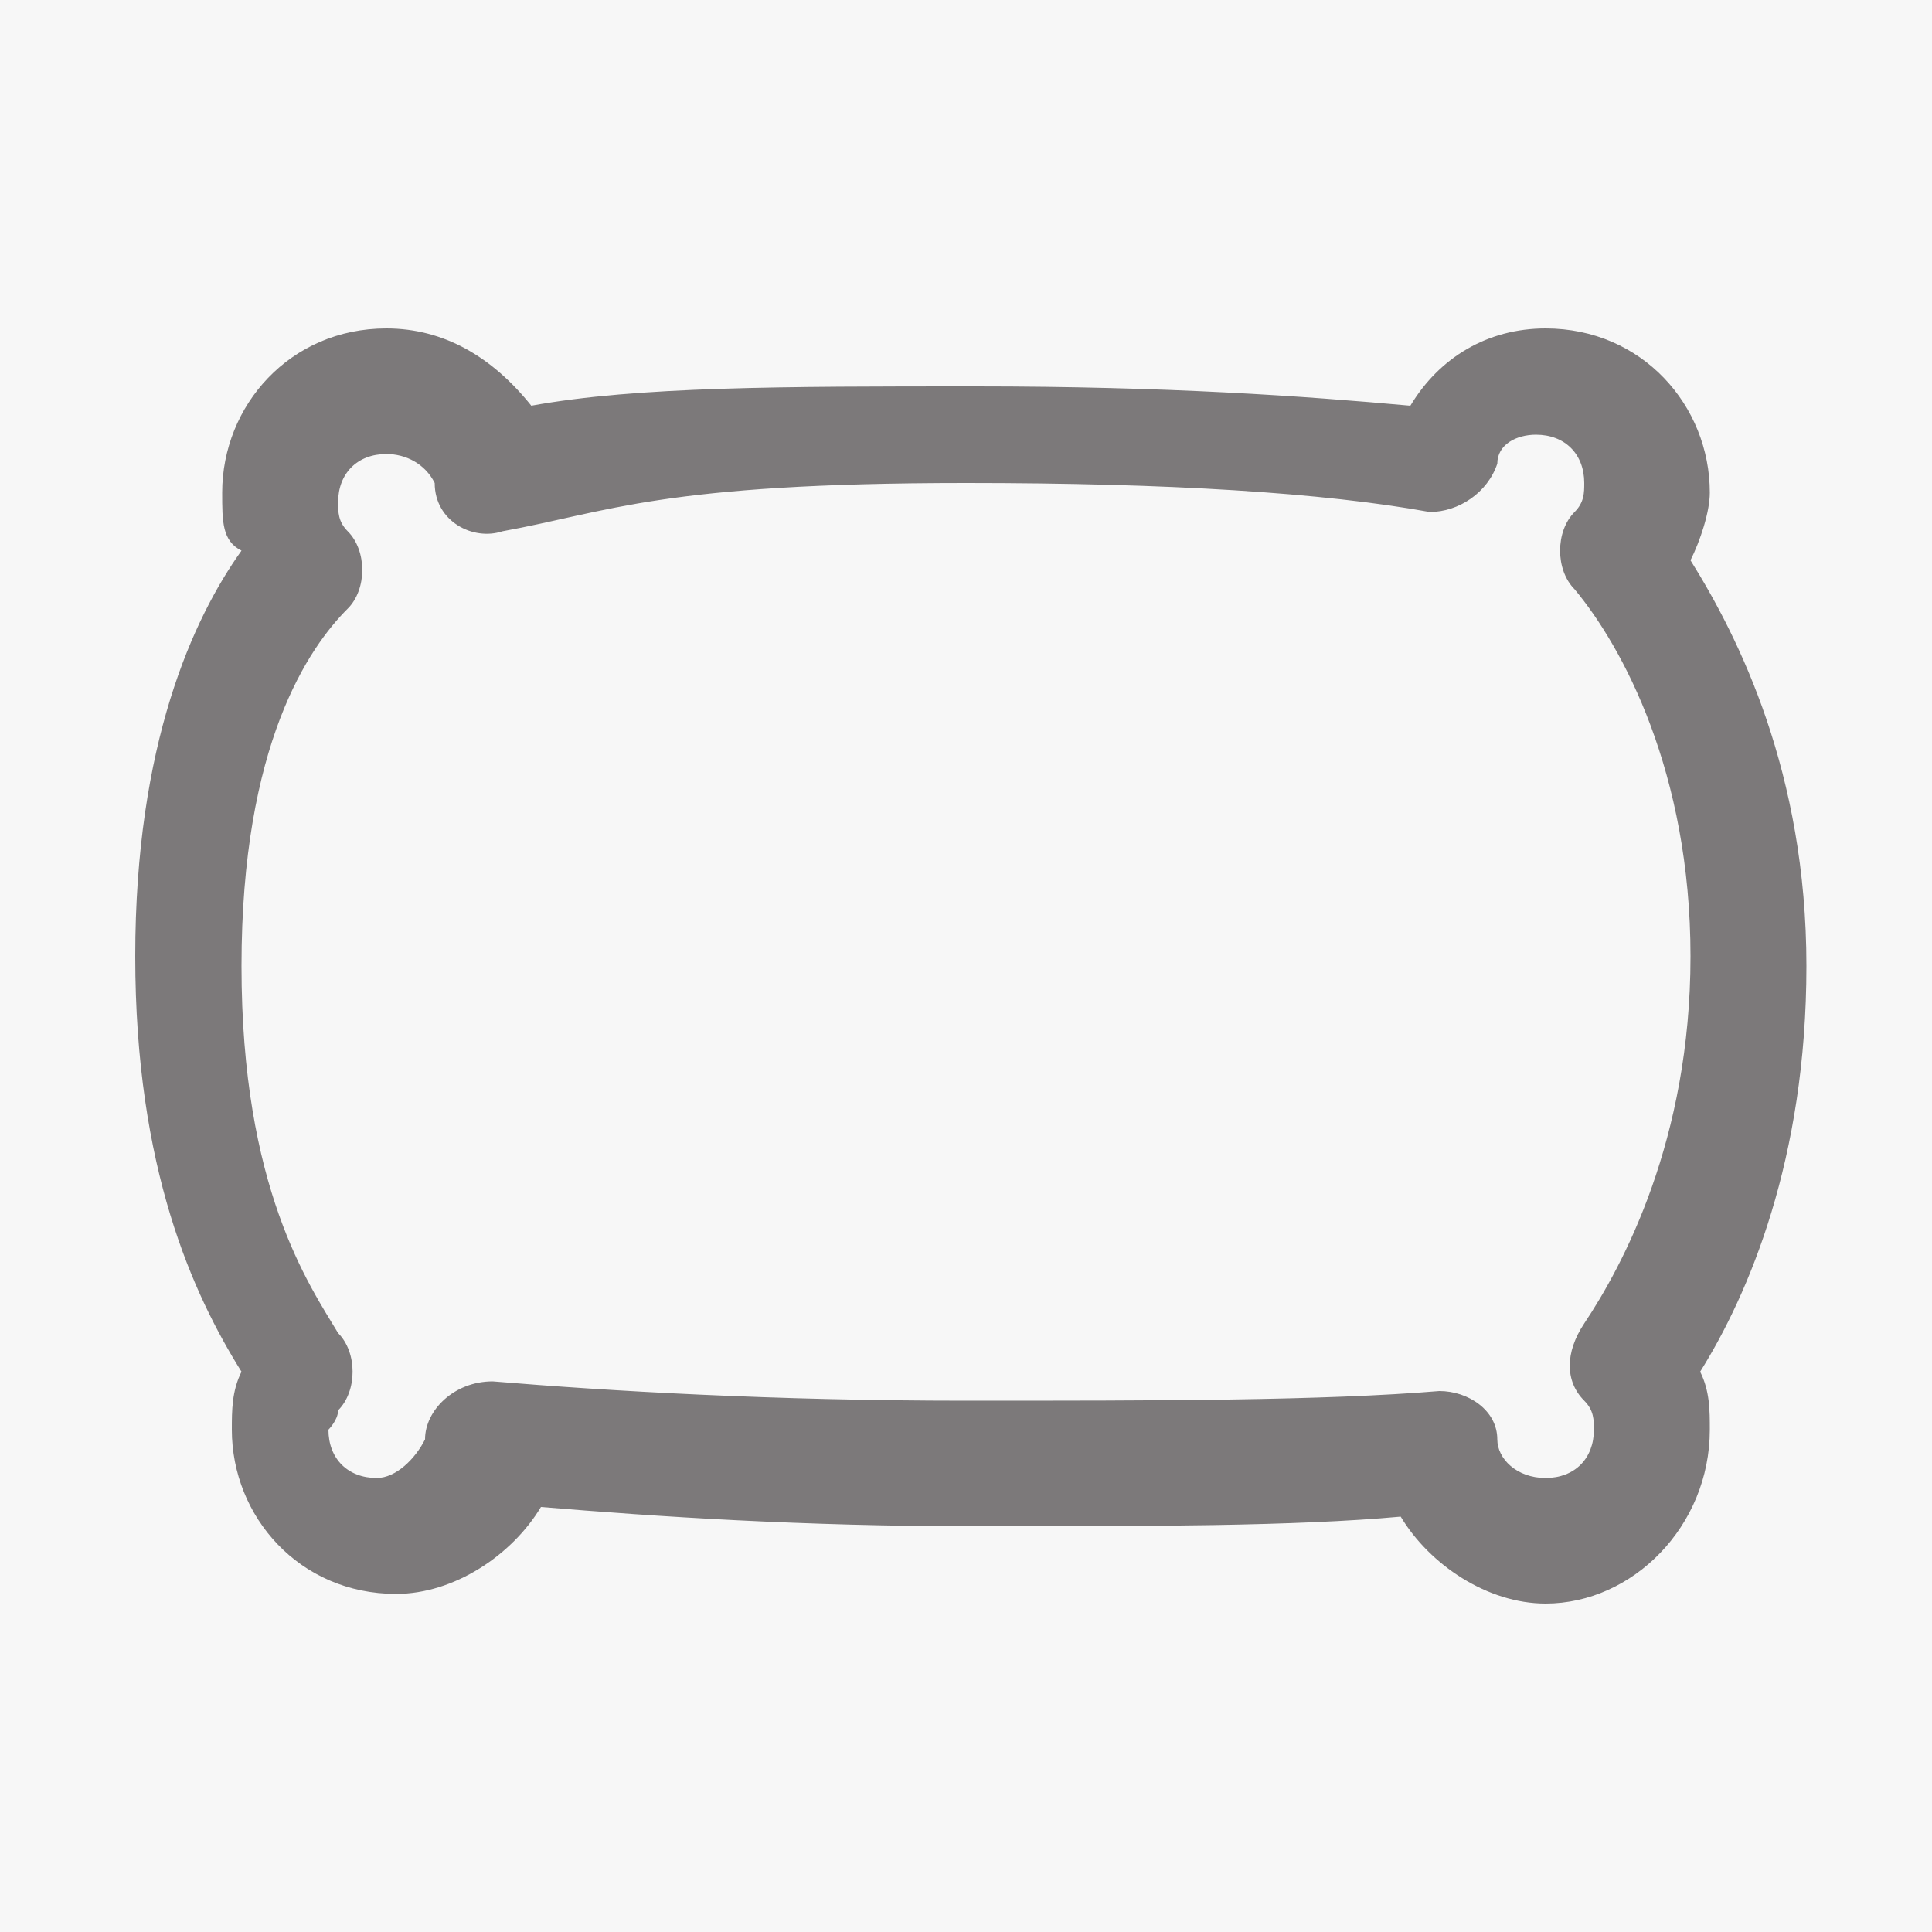 <svg xmlns="http://www.w3.org/2000/svg" xml:space="preserve" viewBox="0 0 20 20"><path fill="#F7F7F7" d="M-8180.9-10105.2H8202V6277.5H-8180.9z"/><path fill="#7C797A" d="M16 16.6c-.6 0-1.2-.4-1.5-.9-1.1.1-2.6.1-4.4.1s-3.3-.1-4.5-.2c-.3.5-.9.9-1.5.9-1 0-1.7-.8-1.7-1.7 0-.2 0-.4.1-.6-.5-.8-1.1-2.1-1.1-4.3S2 6.4 2.5 5.7c-.2-.1-.2-.3-.2-.6 0-.9.7-1.7 1.7-1.7.6 0 1.1.3 1.5.8C6.6 4 8.1 4 10.1 4s3.4.1 4.5.2c.3-.5.8-.8 1.4-.8 1 0 1.7.8 1.7 1.7 0 .2-.1.5-.2.7.5.8 1.2 2.2 1.2 4.2s-.6 3.4-1.1 4.2c.1.2.1.4.1.6 0 1-.8 1.8-1.7 1.8m-1.1-2.2c.3 0 .6.2.6.5 0 .2.2.4.5.4s.5-.2.5-.5c0-.1 0-.2-.1-.3-.2-.2-.2-.5 0-.8.4-.6 1.1-1.9 1.1-3.8s-.7-3.2-1.2-3.8c-.2-.2-.2-.6 0-.8.1-.1.1-.2.1-.3 0-.3-.2-.5-.5-.5-.2 0-.4.1-.4.3-.1.3-.4.5-.7.5Q13.15 5 10 5c-3.15 0-3.7.3-4.8.5-.3.1-.7-.1-.7-.5-.1-.2-.3-.3-.5-.3-.3 0-.5.2-.5.5 0 .1 0 .2.1.3.2.2.2.6 0 .8-.4.4-1.1 1.4-1.1 3.7s.7 3.3 1 3.8c.2.2.2.6 0 .8 0 .1-.1.2-.1.2 0 .3.2.5.5.5.2 0 .4-.2.5-.4 0-.3.3-.6.7-.6 1.2.1 2.9.2 4.9.2s3.7 0 4.9-.1"/></svg>